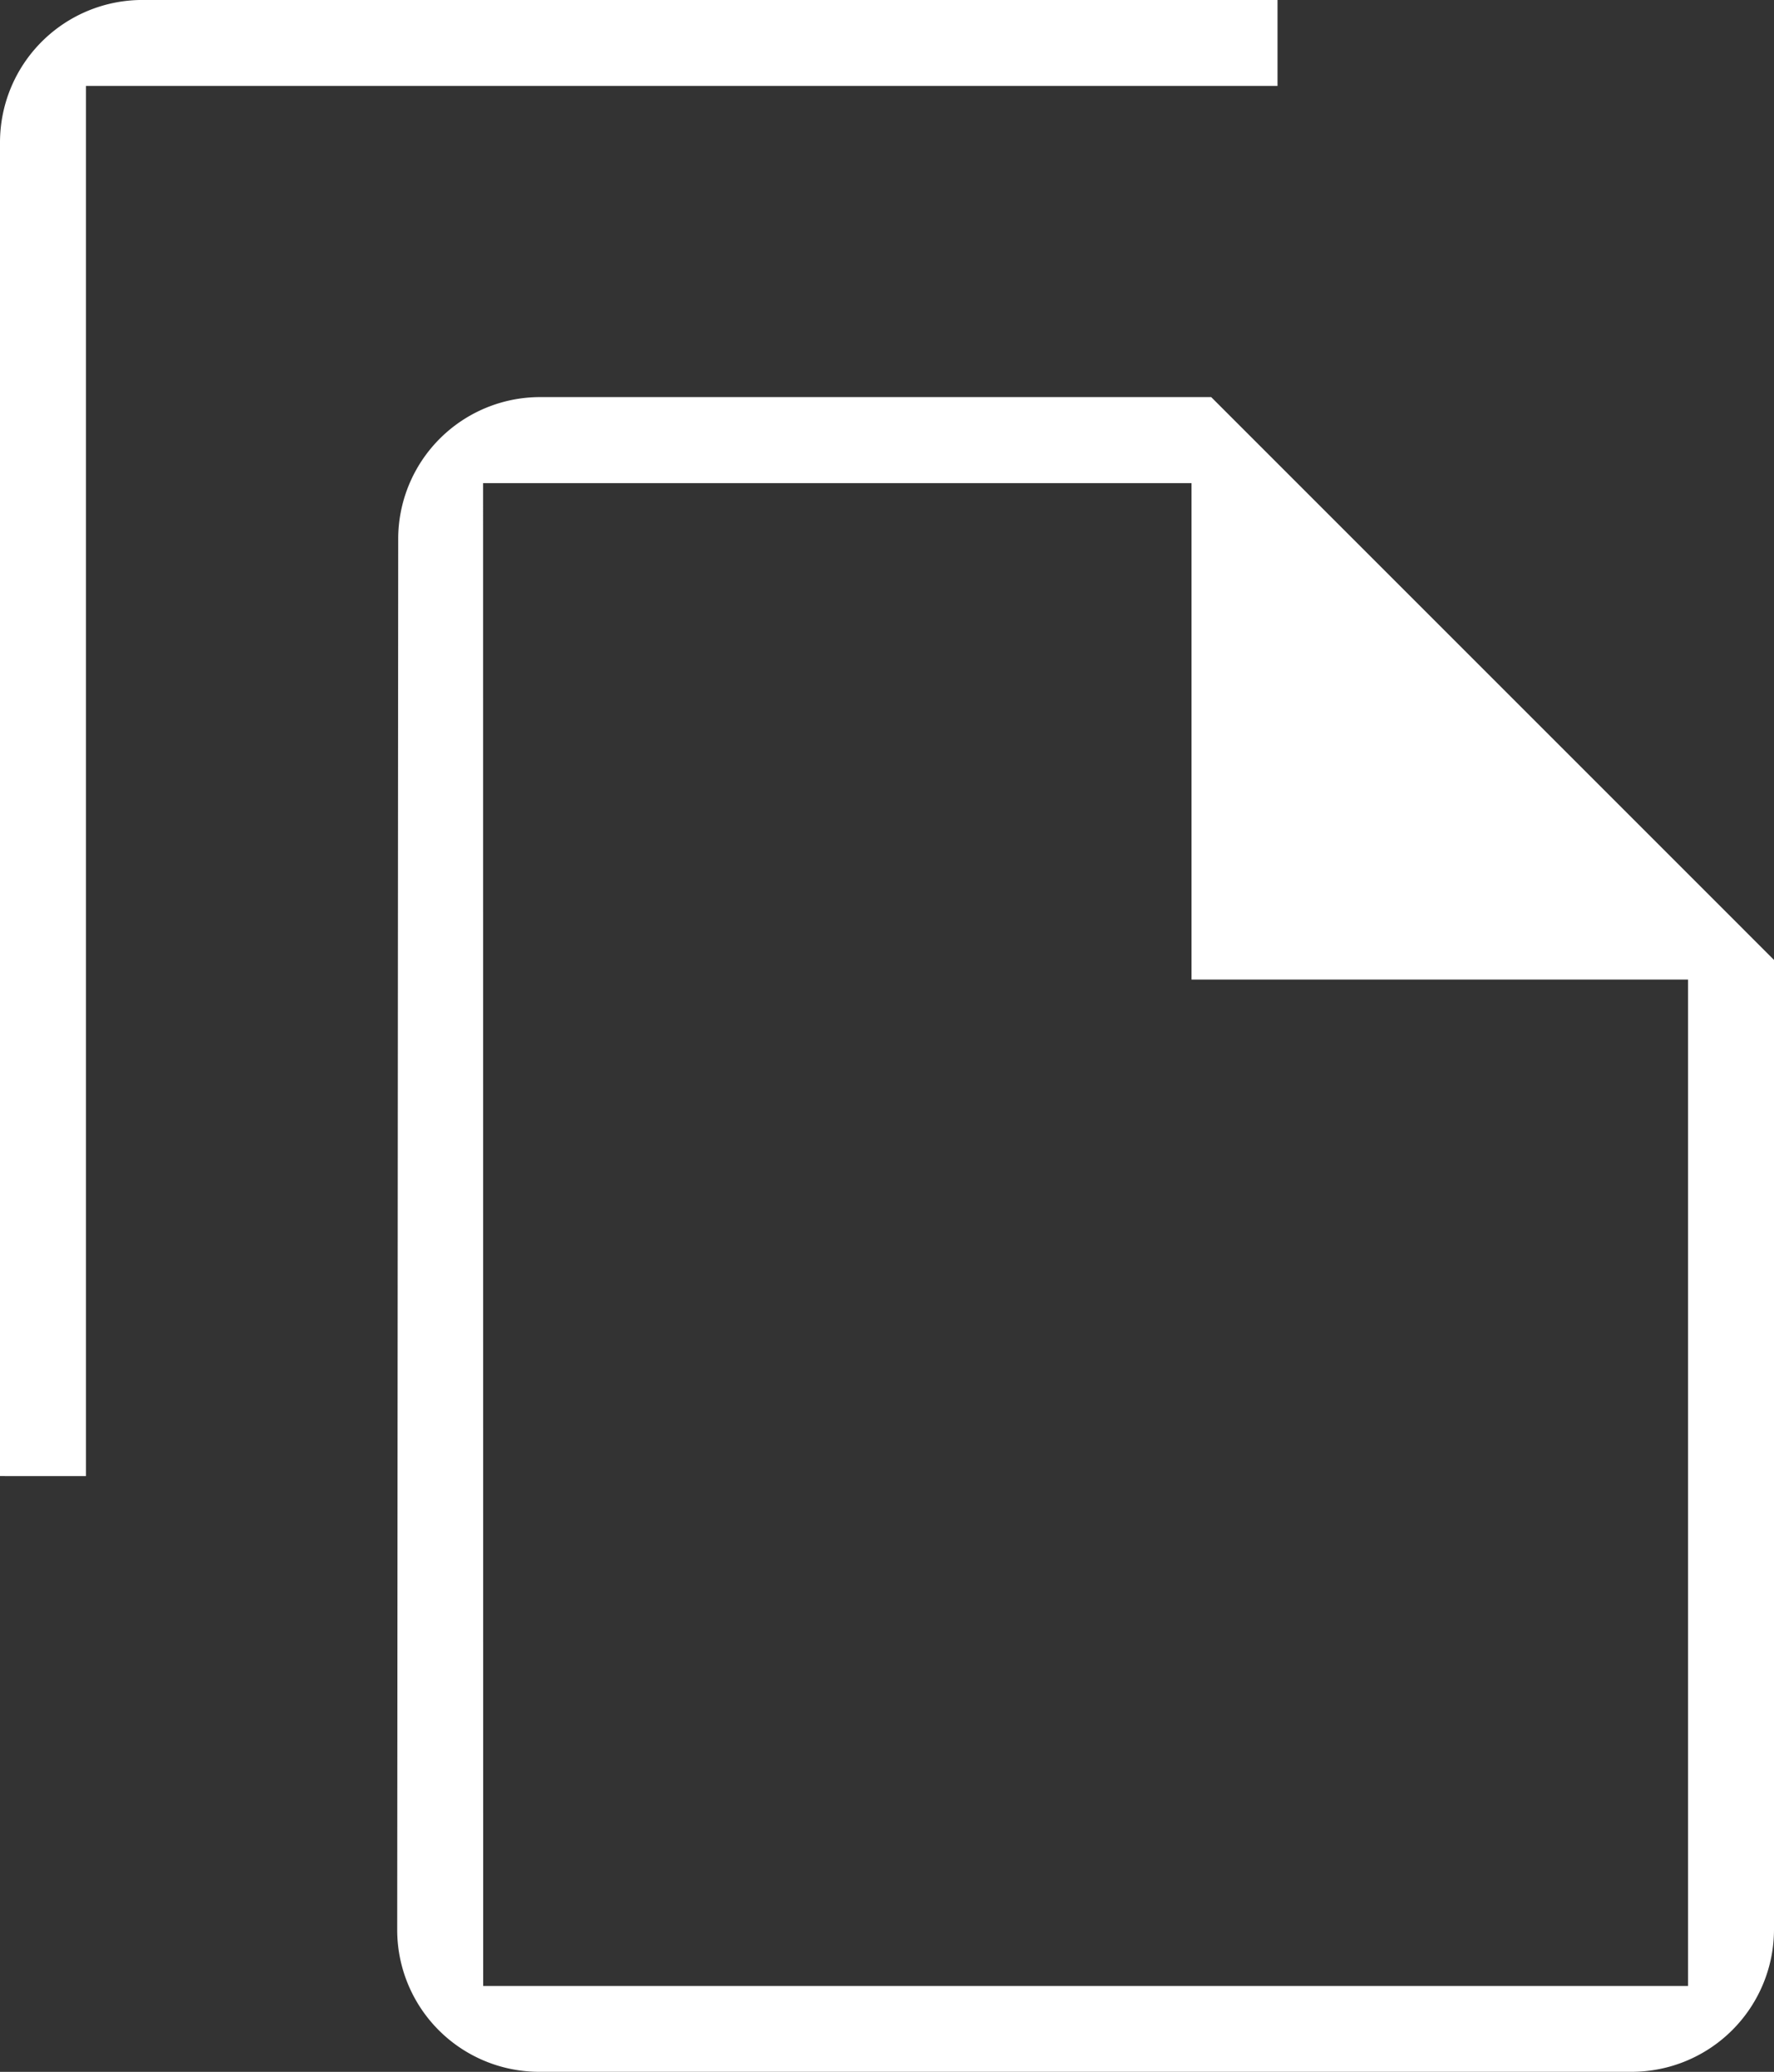 <svg xmlns="http://www.w3.org/2000/svg" xmlns:xlink="http://www.w3.org/1999/xlink" width="53.086" height="62" viewBox="0 0 53.086 62">
  <rect x="0" y="0" width="53.086" height="62" fill="#333333" stroke="none"/>
  <defs>
    <clipPath id="clip-path">
      <rect id="Rectangle_15161" data-name="Rectangle 15161" width="53.086" height="62" fill="#fff"/>
    </clipPath>
  </defs>
  <g id="Group_18232" data-name="Group 18232" transform="translate(0 0)">
    <g id="Group_18231" data-name="Group 18231" transform="translate(0 0)" clip-path="url(#clip-path)">
      <path id="Path_252168" data-name="Path 252168" d="M16.114,62a4.249,4.249,0,0,1-4.228-4.258l.03-41.6a4.248,4.248,0,0,1,4.228-4.258h20.1L53.086,28.727V57.742A4.263,4.263,0,0,1,48.828,62Zm-1.655-2.57H50.513V29.315H35.656V14.459h-21.2ZM0,44.172V4.258A4.263,4.263,0,0,1,4.258,0H38.229V2.573H2.573v41.6Z" transform="translate(0 -0.001)" fill="#fff"/>
    </g>
  </g>
</svg>
